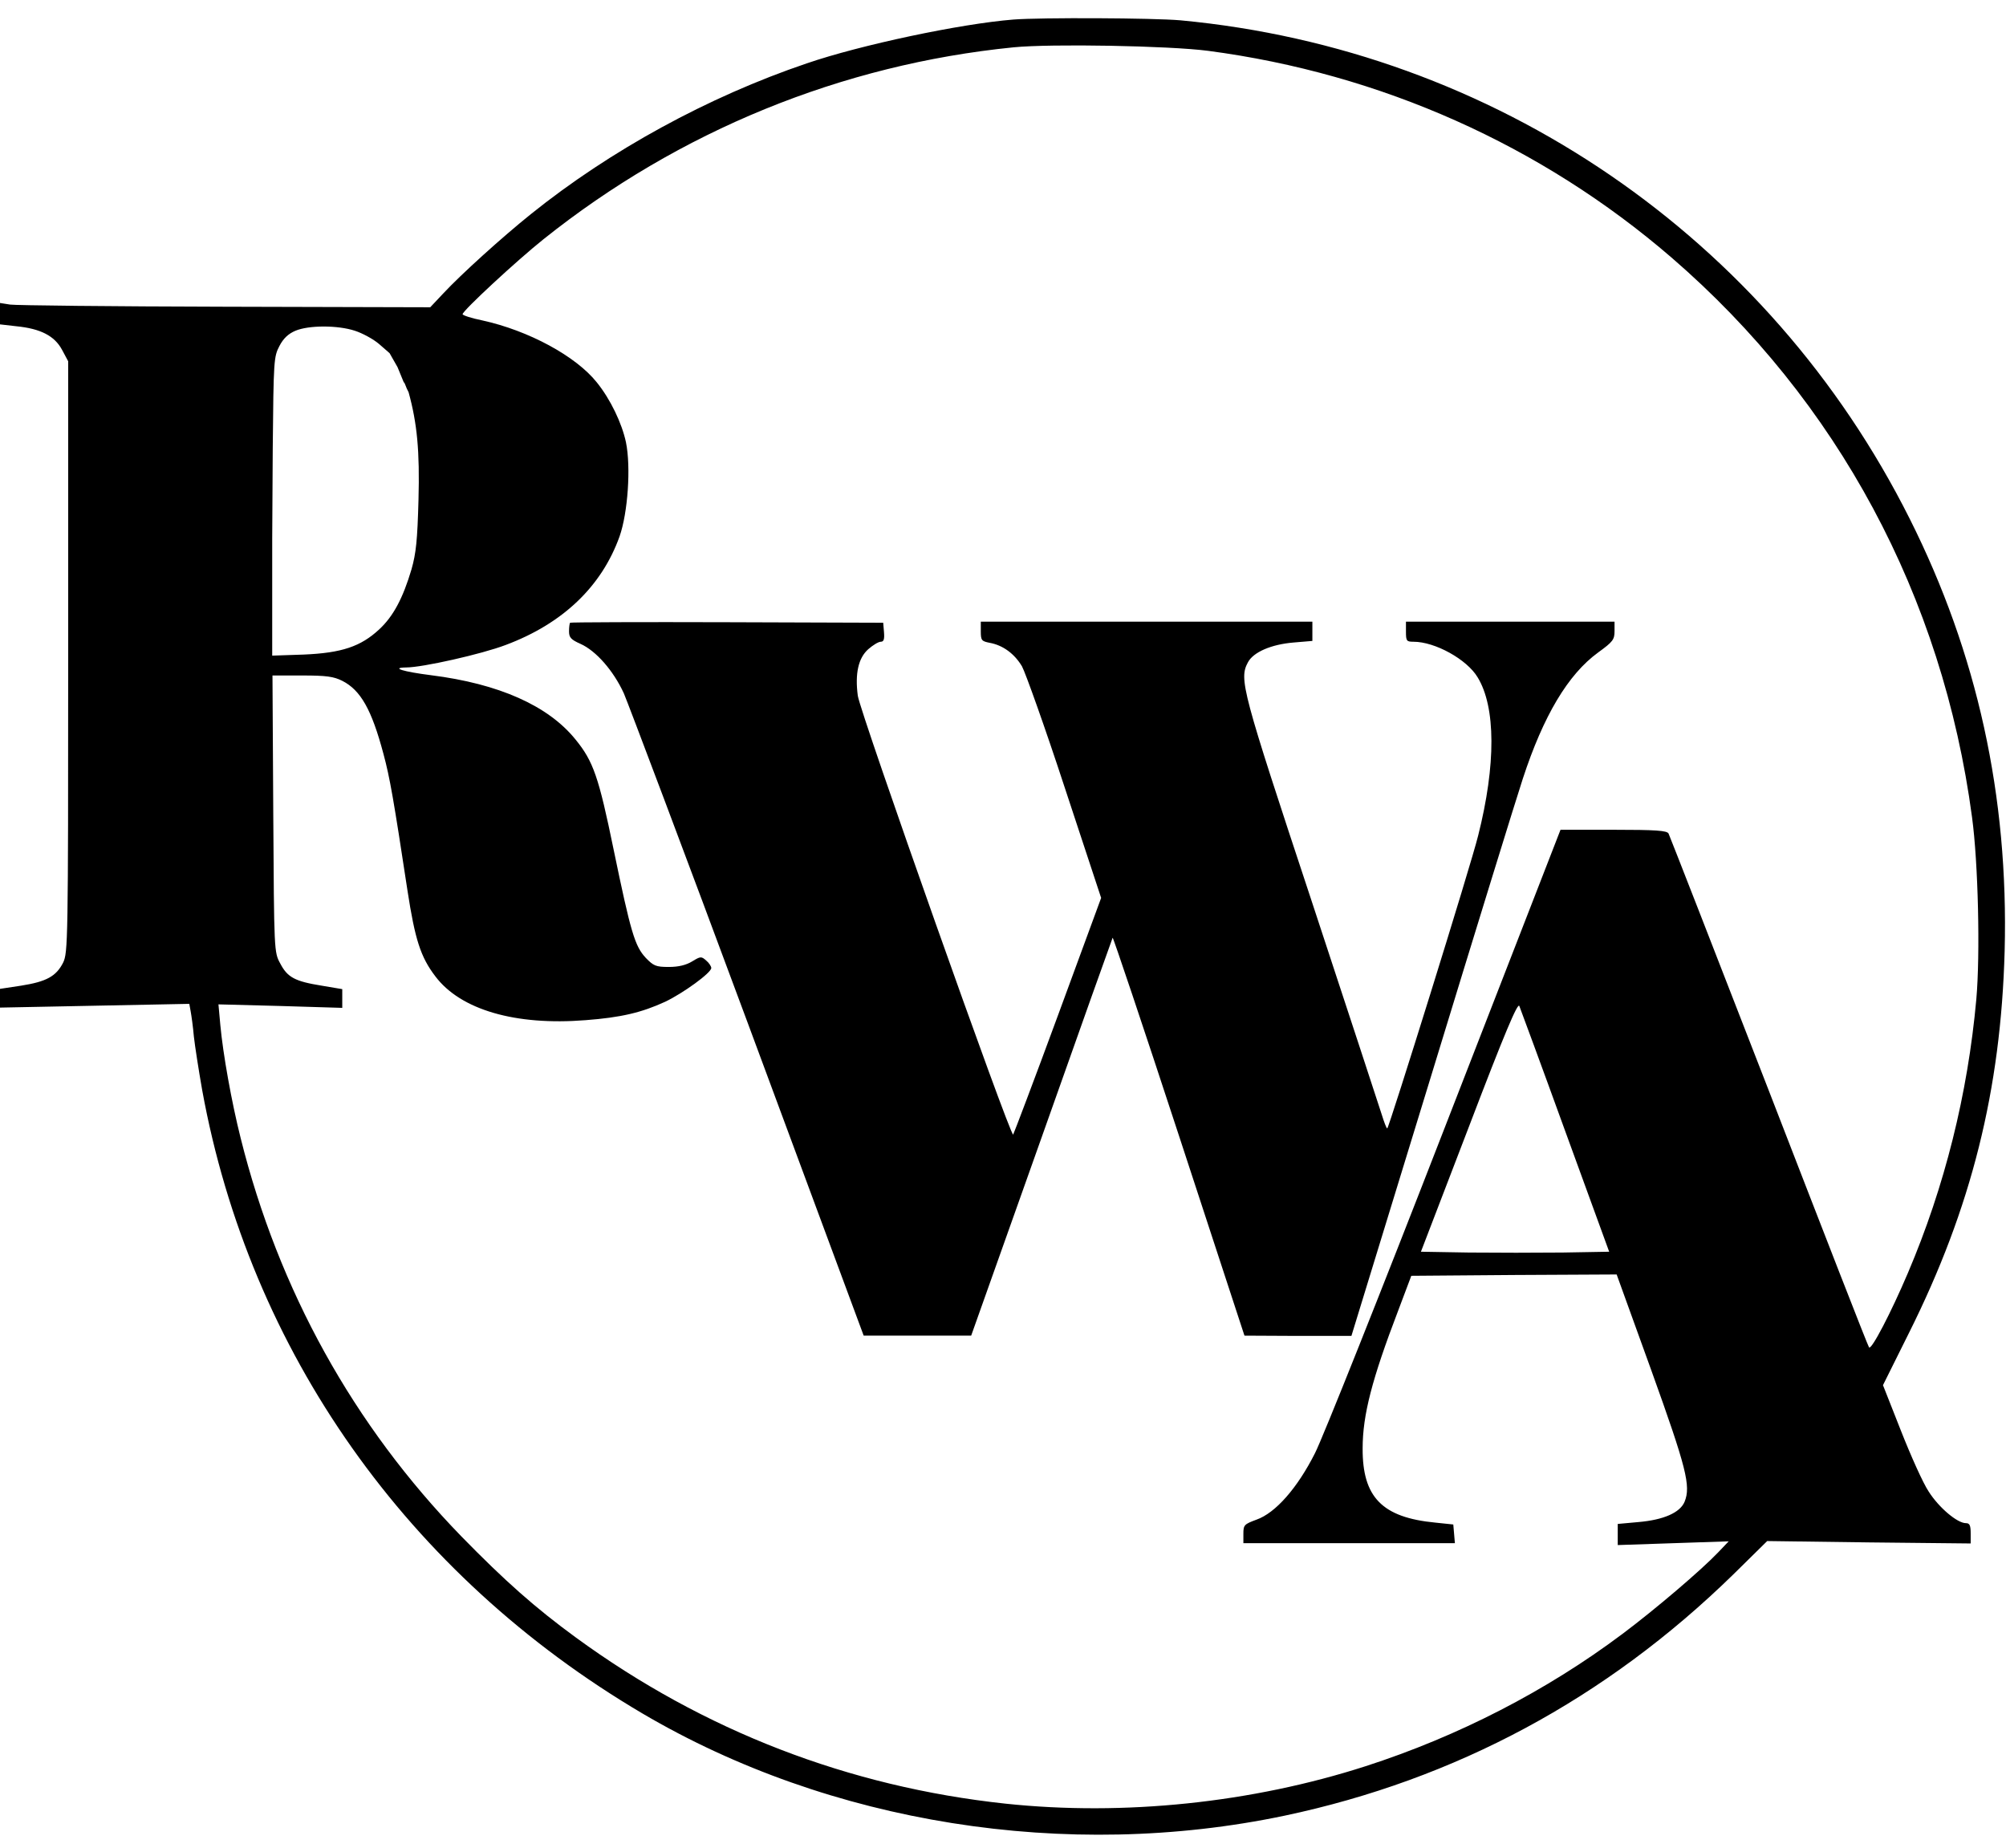 <svg xmlns="http://www.w3.org/2000/svg" fill="none" viewBox="0 0 89 82" height="82" width="89">
<path fill="black" d="M35.792 2.812C38.176 1.994 42.602 1.056 44.962 0.867C46.196 0.772 51.167 0.795 52.377 0.902C66.305 2.207 78.465 10.523 84.728 23.016C87.73 28.995 89.118 35.33 88.94 42.187C88.774 48.344 87.469 53.588 84.693 59.14L83.542 61.453L84.337 63.47C84.776 64.585 85.322 65.807 85.571 66.175C86.022 66.886 86.84 67.575 87.22 67.575C87.386 67.575 87.433 67.669 87.433 68.025V68.476L82.925 68.429L78.405 68.369L76.899 69.852C71.263 75.357 64.573 78.952 56.992 80.553C47.323 82.582 36.812 80.909 28.508 76.021C18.08 69.876 11.08 59.958 8.969 48.356C8.815 47.478 8.648 46.41 8.601 45.983C8.565 45.556 8.494 45.058 8.459 44.868L8.399 44.536L0 44.702V43.871L0.937 43.729C2.064 43.551 2.491 43.314 2.8 42.709C3.013 42.258 3.025 41.831 3.025 29.137V16.028L2.752 15.518C2.42 14.901 1.803 14.581 0.724 14.474L0 14.391V13.442L0.451 13.513C0.688 13.549 4.983 13.596 9.989 13.608L19.088 13.632L19.658 13.027C20.453 12.172 22.279 10.523 23.549 9.503C27.061 6.68 31.414 4.295 35.792 2.812ZM74.158 11.425C68.381 6.442 61.251 3.263 53.599 2.255C51.867 2.029 46.635 1.934 44.962 2.1C37.358 2.86 30.133 5.802 24.107 10.618C22.92 11.567 20.524 13.786 20.524 13.94C20.524 13.988 20.915 14.118 21.39 14.213C23.454 14.664 25.554 15.803 26.479 16.965C27.084 17.713 27.594 18.78 27.772 19.623C27.998 20.726 27.855 22.755 27.488 23.799C26.693 26.017 24.973 27.666 22.434 28.615C21.378 29.018 18.744 29.612 18.02 29.612C17.309 29.623 17.902 29.802 19.124 29.956C22.137 30.335 24.32 31.308 25.53 32.803C26.325 33.776 26.562 34.464 27.227 37.703C27.986 41.368 28.164 41.973 28.65 42.495C28.994 42.851 29.101 42.899 29.67 42.899C30.109 42.899 30.442 42.816 30.714 42.65C31.082 42.424 31.118 42.424 31.331 42.614C31.462 42.721 31.557 42.875 31.557 42.946C31.557 43.16 30.311 44.061 29.516 44.441C28.46 44.927 27.547 45.141 25.981 45.26C22.861 45.509 20.429 44.797 19.314 43.314C18.661 42.46 18.412 41.677 18.08 39.518C17.463 35.46 17.297 34.499 17.012 33.444C16.49 31.486 16.004 30.62 15.185 30.205C14.806 30.015 14.485 29.968 13.406 29.968H12.089L12.124 36.101L12.124 36.11C12.16 42.222 12.16 42.246 12.433 42.744C12.753 43.361 13.085 43.539 14.272 43.729L15.185 43.883V44.714L12.445 44.631L9.692 44.559L9.775 45.473C9.894 46.766 10.274 48.89 10.677 50.491C12.362 57.242 15.683 63.233 20.464 68.156C22.398 70.137 23.751 71.335 25.554 72.652C31.224 76.792 37.654 79.272 44.606 80.019C49.862 80.577 55.544 79.984 60.587 78.358C64.703 77.03 68.618 75.013 71.987 72.486C73.458 71.383 75.487 69.651 76.222 68.879L76.697 68.381L71.774 68.547V67.61L72.687 67.527C73.802 67.432 74.538 67.112 74.74 66.626C75.024 65.926 74.823 65.131 73.257 60.777L71.726 56.542L67.171 56.565L62.615 56.601L62.034 58.143C60.871 61.18 60.456 62.782 60.456 64.253C60.444 66.424 61.322 67.325 63.683 67.551L64.478 67.634L64.549 68.464H55.165V68.049C55.165 67.658 55.2 67.622 55.746 67.42C56.589 67.124 57.561 66.02 58.344 64.466C58.688 63.79 61.275 57.301 64.098 50.029L69.235 36.813H71.584C73.458 36.813 73.957 36.848 74.028 36.979C74.075 37.074 76.08 42.211 78.488 48.415C80.885 54.608 82.878 59.733 82.925 59.78C83.032 59.899 83.898 58.238 84.645 56.482C86.283 52.639 87.303 48.534 87.683 44.334C87.861 42.329 87.766 38.26 87.493 36.255C86.188 26.456 81.537 17.796 74.158 11.425ZM71.394 55.533L69.448 50.195C68.381 47.252 67.455 44.749 67.408 44.631C67.337 44.465 66.767 45.805 65.178 49.969L63.042 55.533L65.166 55.569C66.328 55.581 68.203 55.581 69.33 55.569L71.394 55.533ZM25.246 28.008C25.246 27.83 25.27 27.652 25.293 27.628C25.317 27.605 28.461 27.593 32.269 27.605L39.185 27.628L39.221 28.055C39.245 28.364 39.209 28.471 39.078 28.471C38.972 28.471 38.723 28.625 38.521 28.803C38.082 29.194 37.928 29.883 38.058 30.867C38.165 31.626 44.832 50.465 44.951 50.335C44.986 50.276 45.888 47.903 46.944 45.032L48.854 39.836L47.241 34.948C46.363 32.267 45.497 29.847 45.342 29.562C45.01 29.005 44.5 28.625 43.907 28.518C43.551 28.447 43.515 28.411 43.515 28.008V27.581H58.226V28.435L57.384 28.506C56.399 28.589 55.604 28.933 55.367 29.384C54.964 30.132 55.094 30.606 58.179 39.931C59.792 44.819 61.192 49.101 61.299 49.433C61.406 49.777 61.512 50.062 61.548 50.062C61.619 50.062 65.273 38.341 65.581 37.072C66.376 33.928 66.364 31.365 65.558 30.049C65.083 29.254 63.671 28.471 62.711 28.471C62.402 28.471 62.378 28.435 62.378 28.02V27.581H71.632V27.996C71.632 28.376 71.561 28.471 70.908 28.945C69.567 29.918 68.476 31.757 67.563 34.545C67.278 35.411 65.451 41.331 63.505 47.701L59.958 59.268H57.586L55.213 59.256L52.306 50.382C50.705 45.495 49.376 41.544 49.364 41.603C49.34 41.651 47.917 45.649 46.208 50.477L43.088 59.256H38.319L33.194 45.435C30.371 37.831 27.88 31.235 27.678 30.76C27.215 29.752 26.444 28.874 25.756 28.566C25.329 28.376 25.246 28.281 25.246 28.008ZM15.743 14.673C16.075 14.78 16.562 15.041 16.823 15.266L17.285 15.669L17.637 16.288L17.914 16.962C17.939 16.962 17.959 17.016 17.992 17.1C18.022 17.179 18.063 17.285 18.128 17.401C18.507 18.778 18.626 20.011 18.567 22.182C18.519 23.962 18.46 24.543 18.258 25.255C17.878 26.536 17.451 27.343 16.823 27.924C16.004 28.684 15.162 28.968 13.477 29.04L12.077 29.087V28.067V23.903L12.101 19.869C12.137 15.966 12.149 15.824 12.398 15.349C12.576 15.005 12.801 14.803 13.109 14.673C13.703 14.424 14.984 14.424 15.743 14.673Z" clip-rule="evenodd" fill-rule="evenodd" id="Exclude"></path>
</svg>
